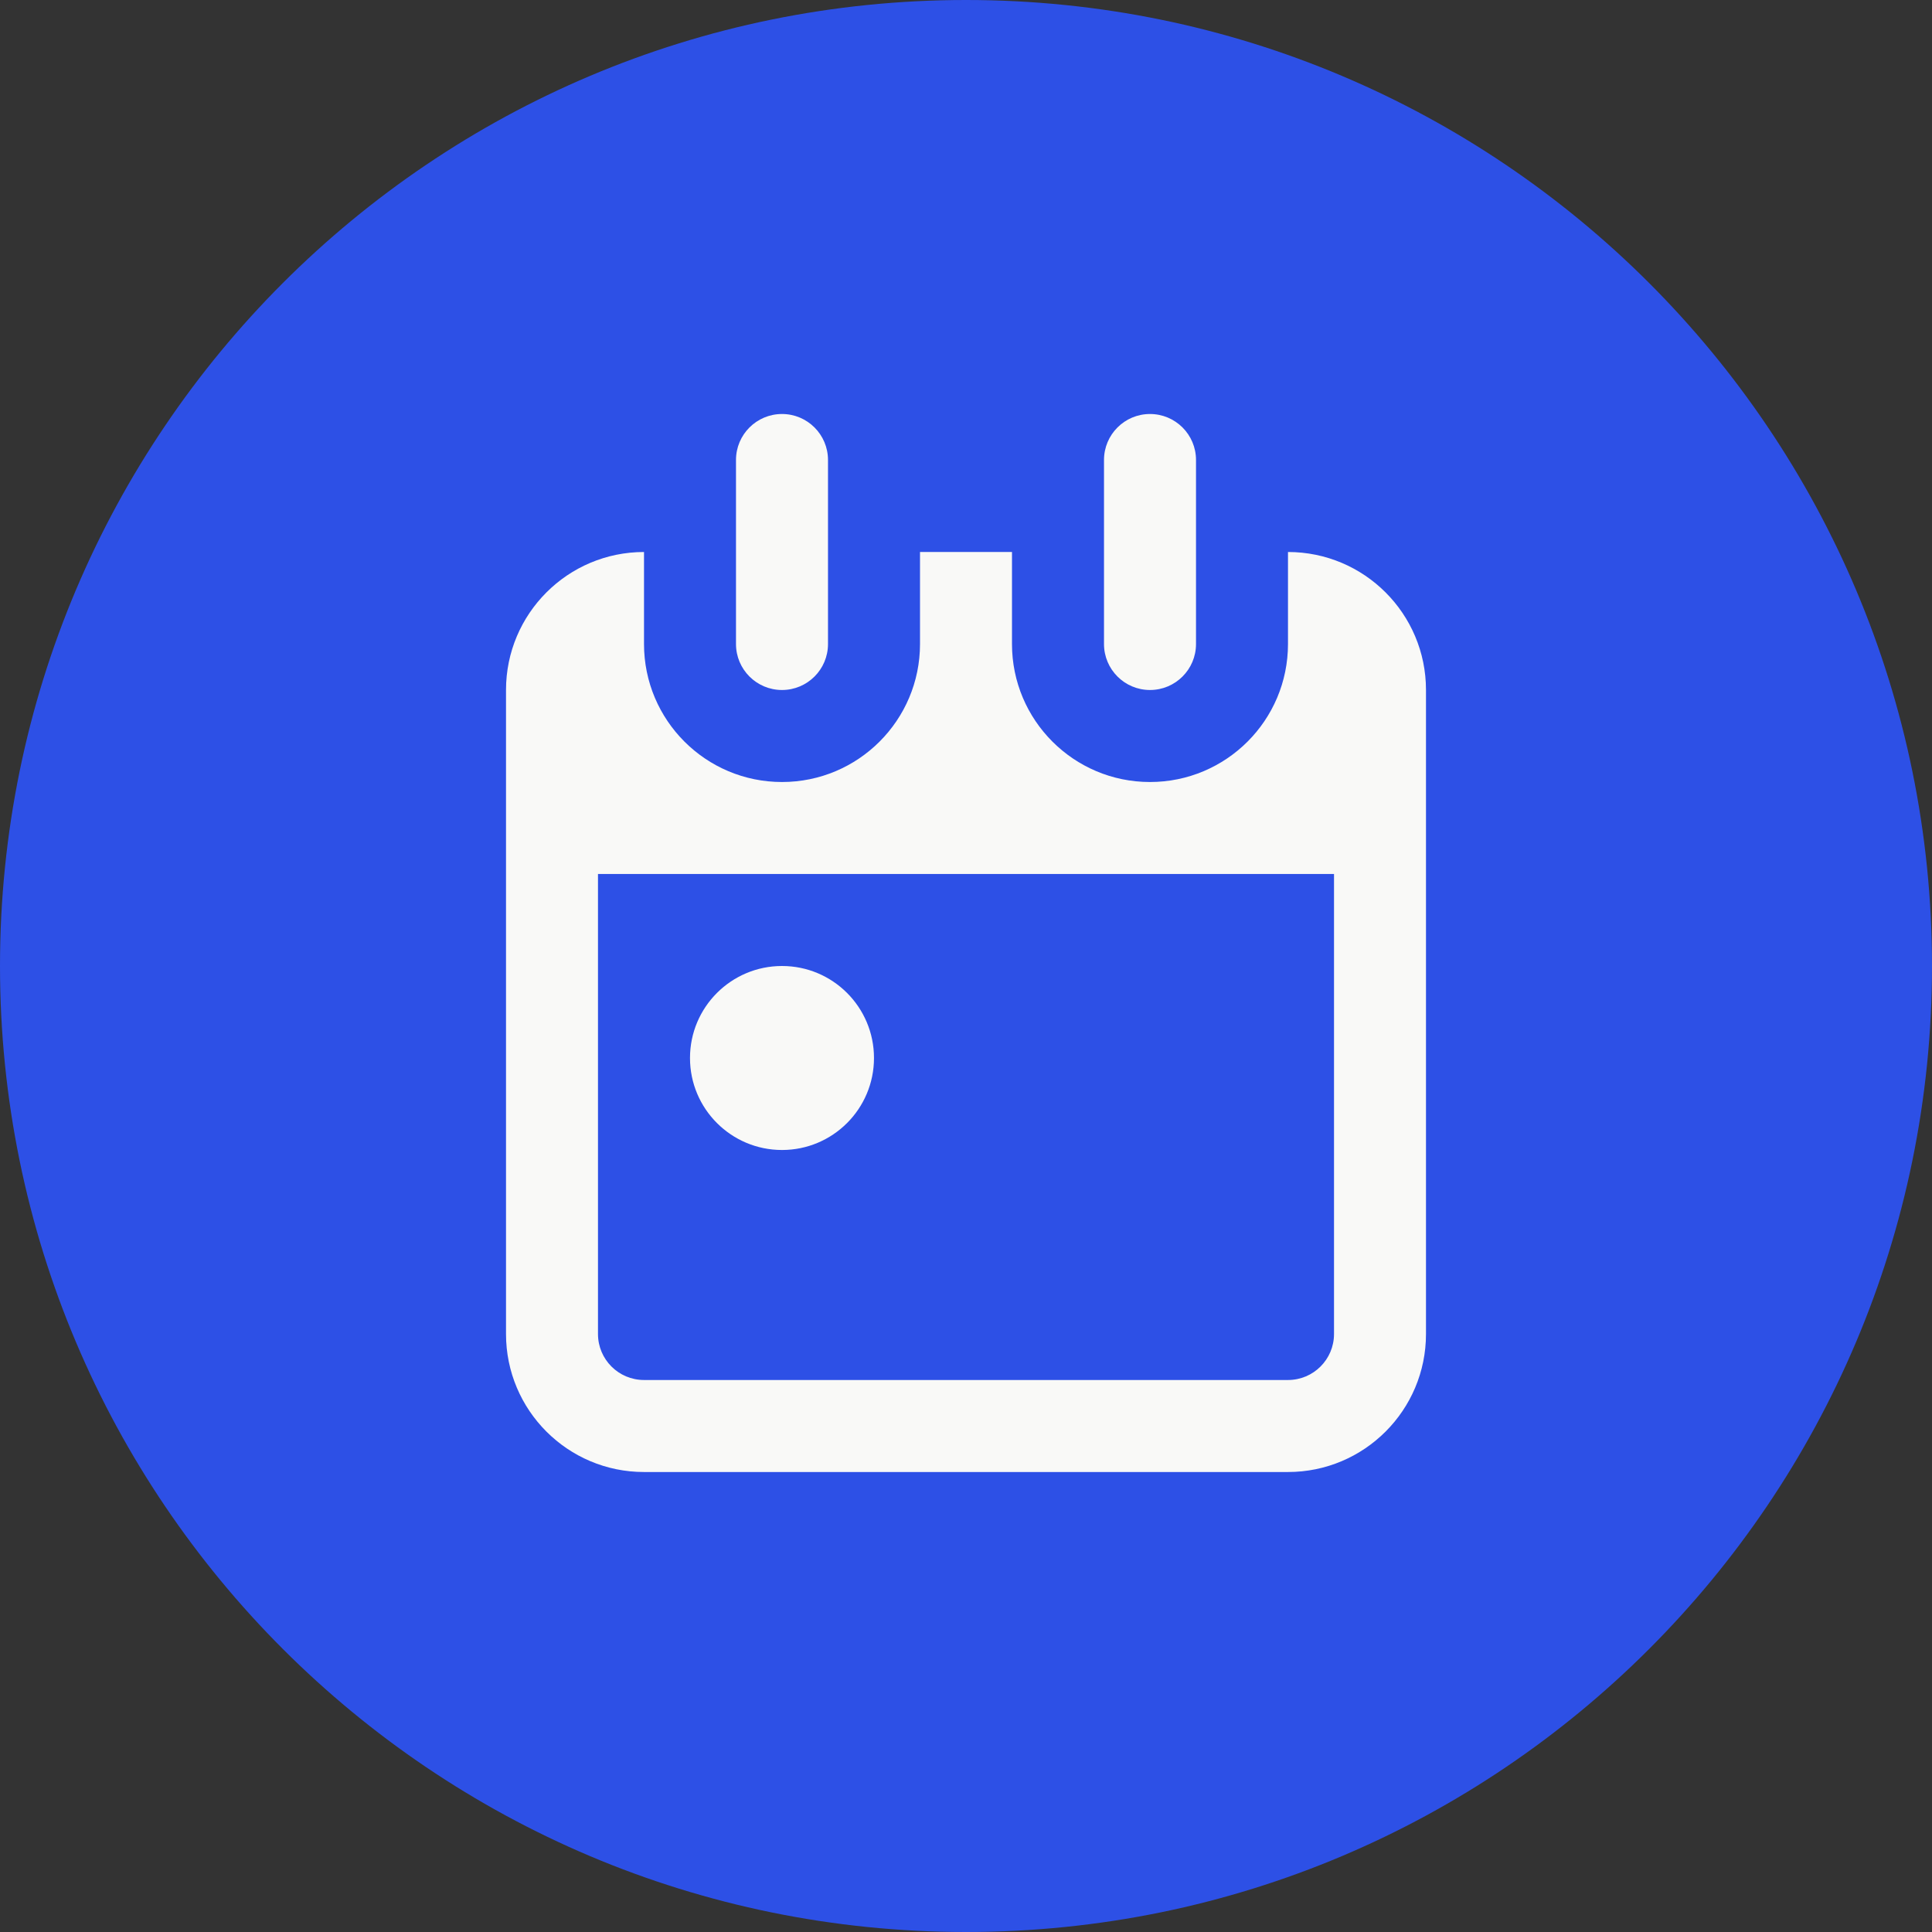 <?xml version="1.0" encoding="utf-8"?>
<svg xmlns="http://www.w3.org/2000/svg" width="56" height="56" viewBox="0 0 56 56" fill="none">
<rect x="0" y="0" width="56" height="56" fill="#333333" stroke="none"/>
<path d="M0 28C0 12.536 12.536 0 28 0V0C43.464 0 56 12.536 56 28V28C56 43.464 43.464 56 28 56V56C12.536 56 0 43.464 0 28V28Z" fill="#2D50E6"/>
<path d="M22.667 12C21.93 12 21.333 12.597 21.333 13.333V18.667C21.333 19.403 21.93 20 22.667 20C23.403 20 24 19.403 24 18.667V13.333C24 12.597 23.403 12 22.667 12Z" fill="#F9F9F7"/>
<path d="M22.667 33.333C24.14 33.333 25.333 32.139 25.333 30.667C25.333 29.194 24.14 28 22.667 28C21.194 28 20 29.194 20 30.667C20 32.139 21.194 33.333 22.667 33.333Z" fill="#F9F9F7"/>
<path fill-rule="evenodd" clip-rule="evenodd" d="M26.667 16H29.333V18.667C29.333 20.876 31.124 22.667 33.333 22.667C35.543 22.667 37.333 20.876 37.333 18.667V16C39.543 16 41.333 17.791 41.333 20V38.667C41.333 40.876 39.543 42.667 37.333 42.667H18.667C16.458 42.667 14.667 40.876 14.667 38.667V20C14.667 17.791 16.458 16 18.667 16L18.667 18.667C18.667 20.876 20.458 22.667 22.667 22.667C24.876 22.667 26.667 20.876 26.667 18.667V16ZM17.333 25.333H38.667V38.667C38.667 39.403 38.07 40 37.333 40H18.667C17.93 40 17.333 39.403 17.333 38.667V25.333Z" fill="#F9F9F7"/>
<path d="M32 13.333C32 12.597 32.597 12 33.333 12C34.07 12 34.667 12.597 34.667 13.333V18.667C34.667 19.403 34.07 20 33.333 20C32.597 20 32 19.403 32 18.667V13.333Z" fill="#F9F9F7"/>
</svg>